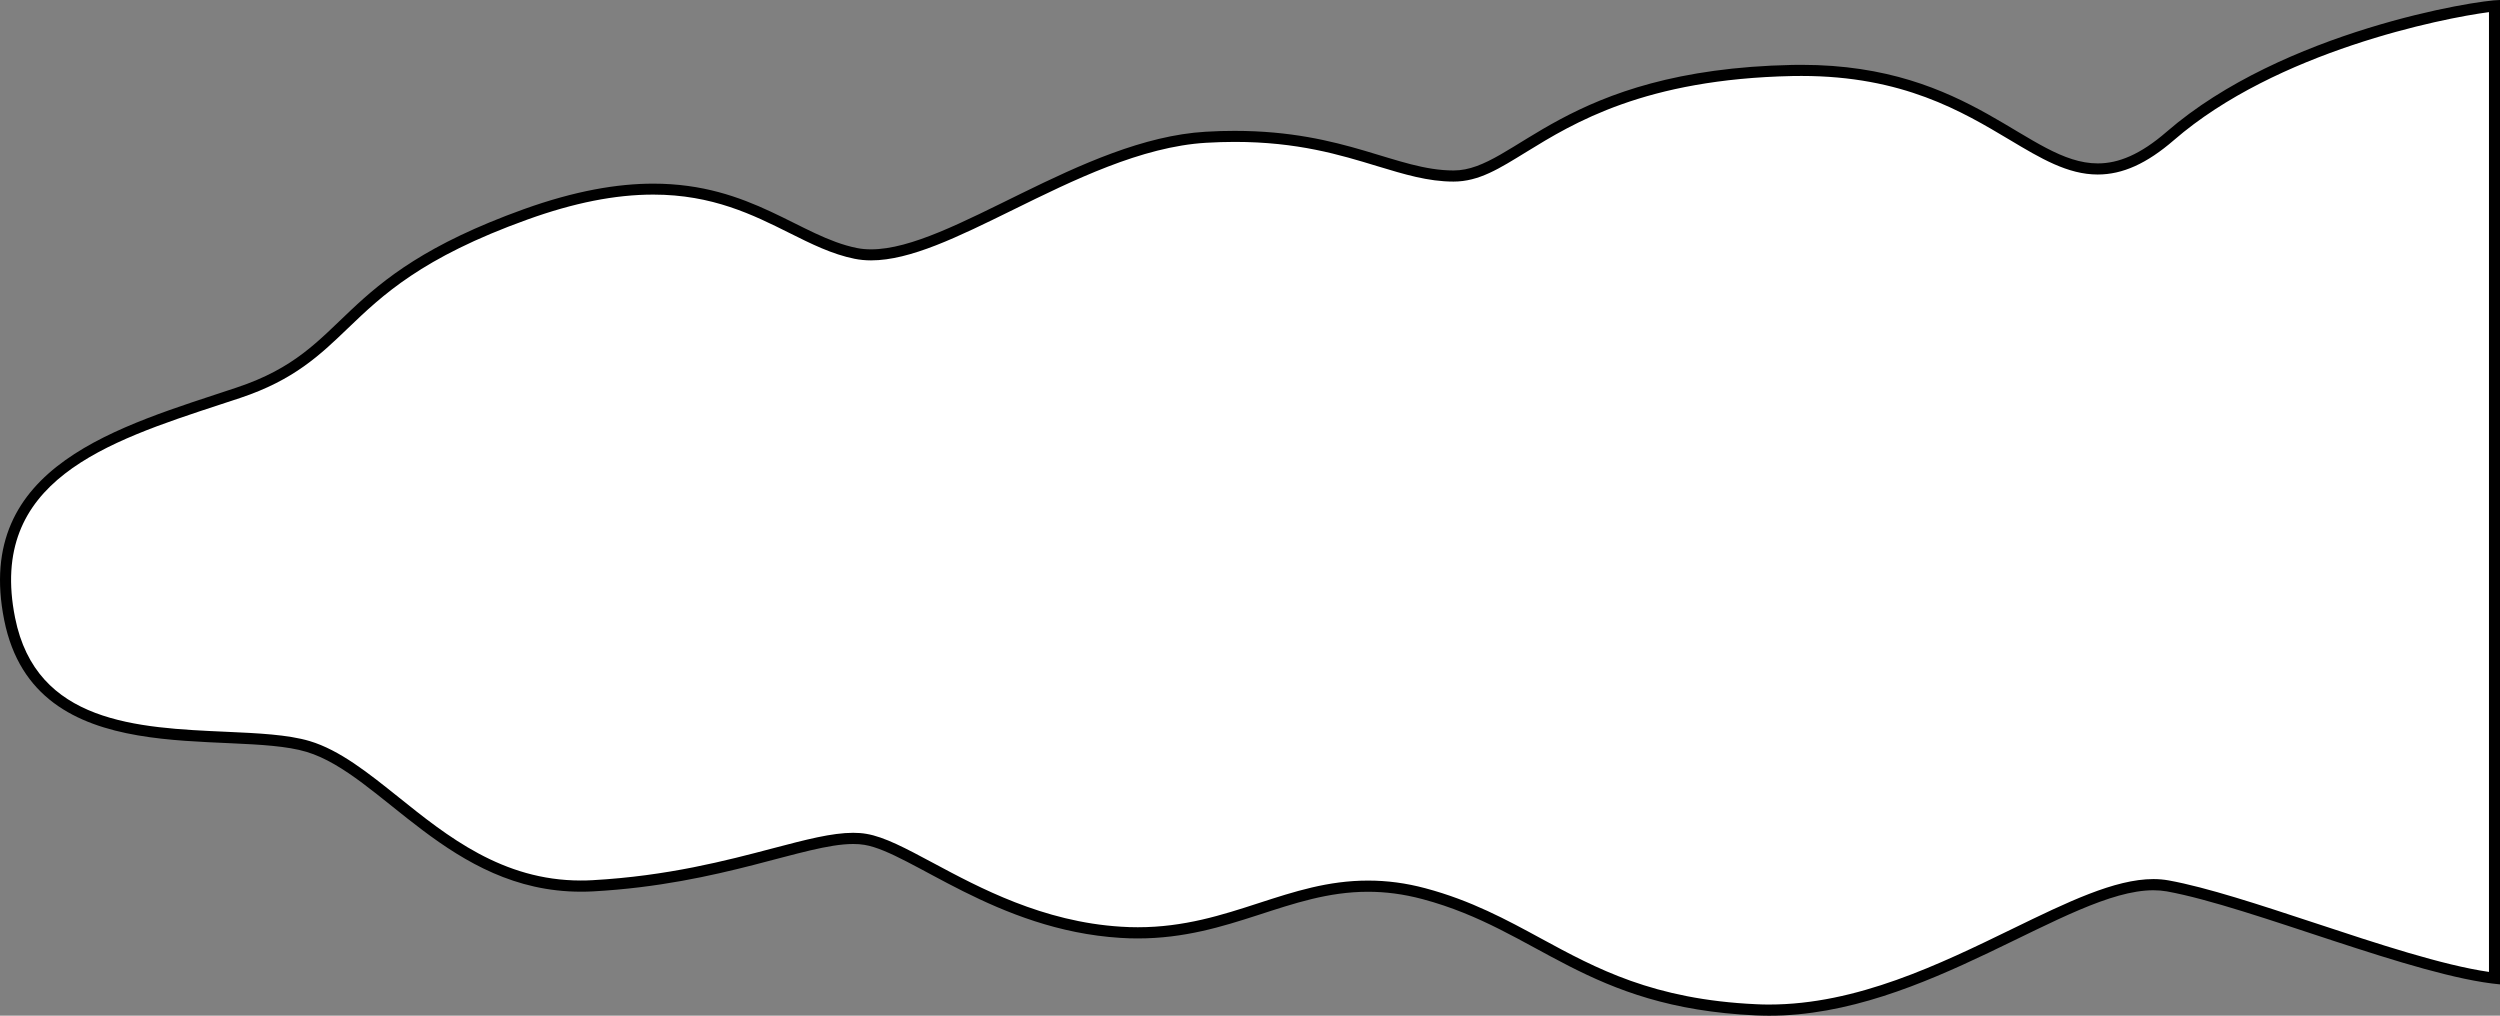 <?xml version="1.0" encoding="UTF-8"?>
<svg id="_レイヤー_2" data-name="レイヤー 2" xmlns="http://www.w3.org/2000/svg" viewBox="0 0 315.02 127.98">
  <rect x="0" y="0" width="315.02" height="127.98" fill="#808080" stroke="none"/>
  <defs>
    <style>
      .cls-1 {
        fill: #fff;
      }
    </style>
  </defs>
  <g id="_レイヤー_1-2" data-name="レイヤー 1">
    <g>
      <path class="cls-1" d="m222.91,127.29c-.54,0-1.08-.01-1.62-.04-13.14-.6-20.4-4.54-27.43-8.36-4.31-2.34-8.76-4.76-14.42-6.27-2.4-.64-4.71-.95-7.06-.95-4.92,0-9.12,1.36-13.56,2.8-4.67,1.51-9.49,3.08-15.45,3.08-.71,0-1.44-.02-2.16-.07-9.99-.62-18.07-4.96-23.97-8.12-3.36-1.8-6.02-3.23-8.19-3.59-.48-.08-.99-.12-1.55-.12-2.59,0-5.83.85-9.92,1.93-5.94,1.56-13.34,3.51-22.87,4.04-.52.03-1.03.04-1.53.04-10.1,0-17.17-5.66-23.41-10.66-3.74-3-7.28-5.83-10.96-6.93-2.66-.8-6.39-.96-10.33-1.14-10.92-.49-24.51-1.09-27.28-14.93-3.57-17.85,12.34-23.08,26.38-27.69.83-.27,1.65-.54,2.45-.81,6.62-2.21,9.7-5.16,13.26-8.58,4.41-4.23,9.4-9.03,22.89-13.89,5.96-2.15,11.23-3.19,16.12-3.19,7.62,0,12.83,2.6,17.43,4.89,2.74,1.37,5.33,2.66,8.08,3.21.6.12,1.26.18,1.94.18,4.78,0,10.7-2.91,17.56-6.29,7.66-3.77,16.34-8.04,24.63-8.53,1.22-.07,2.44-.11,3.62-.11,8.04,0,13.42,1.63,18.17,3.08,3.38,1.03,6.31,1.92,9.43,1.92,2.9,0,5.5-1.6,8.8-3.63,6.01-3.7,15.1-9.28,33.88-9.67.39,0,.78-.01,1.17-.01,12.93,0,20.49,4.51,26.56,8.14,3.84,2.3,7.17,4.28,10.75,4.28,2.96,0,5.87-1.32,9.14-4.16,13.89-12.04,36.18-15.94,40.84-16.39v122.52c-5.92-.71-14.53-3.55-22.87-6.3-6.96-2.3-13.53-4.46-18.31-5.33-.57-.1-1.17-.16-1.8-.16-4.71,0-10.61,2.87-17.44,6.19-9.27,4.51-19.77,9.62-30.99,9.62Z"/>
      <path d="m313.63,1.53v120.94c-5.82-.84-14.01-3.54-21.95-6.17-6.98-2.3-13.57-4.48-18.4-5.36-.61-.11-1.26-.17-1.93-.17-4.87,0-10.84,2.9-17.75,6.26-9.2,4.48-19.63,9.55-30.69,9.55-.53,0-1.06-.01-1.59-.04-12.98-.59-20.17-4.5-27.13-8.28-4.34-2.36-8.83-4.8-14.57-6.33-2.46-.66-4.83-.97-7.24-.97-5.03,0-9.28,1.38-13.78,2.84-4.61,1.5-9.38,3.04-15.23,3.04-.7,0-1.41-.02-2.12-.07-9.84-.61-17.84-4.91-23.68-8.04-3.42-1.83-6.12-3.28-8.41-3.66-.52-.09-1.06-.13-1.66-.13-2.68,0-5.95.86-10.1,1.95-5.91,1.56-13.27,3.49-22.73,4.02-.5.03-1,.04-1.49.04-9.86,0-16.83-5.58-22.97-10.51-3.8-3.04-7.39-5.92-11.19-7.06-2.75-.82-6.51-.99-10.5-1.17-11.23-.5-23.96-1.07-26.62-14.37-3.45-17.24,11.48-22.15,25.92-26.89.83-.27,1.65-.54,2.46-.81,6.77-2.26,10.05-5.41,13.52-8.74,4.36-4.18,9.3-8.93,22.64-13.73,5.88-2.12,11.08-3.15,15.88-3.15,7.46,0,12.59,2.56,17.12,4.82,2.78,1.39,5.41,2.7,8.25,3.27.65.13,1.35.2,2.07.2,4.94,0,10.93-2.95,17.87-6.36,7.6-3.74,16.21-7.98,24.36-8.46,1.21-.07,2.42-.11,3.58-.11,7.94,0,13.26,1.62,17.96,3.05,3.44,1.04,6.41,1.95,9.63,1.95s5.78-1.65,9.17-3.73c5.95-3.66,14.93-9.18,33.53-9.57.39,0,.77-.01,1.15-.01,12.74,0,20.21,4.46,26.21,8.04,3.93,2.35,7.33,4.38,11.11,4.38,3.14,0,6.19-1.38,9.6-4.33,12.91-11.19,33.85-15.37,39.69-16.13m1.4-1.53c-2.93,0-27.35,3.91-42,16.6-3.32,2.88-6.08,3.99-8.68,3.99-8.73,0-15.83-12.42-37.32-12.42-.39,0-.78,0-1.18.01-29,.6-34.86,13.3-42.67,13.3-7.21,0-13.59-4.99-27.59-4.99-1.17,0-2.38.03-3.66.11-15.63.92-32.12,14.82-42.15,14.82-.63,0-1.23-.05-1.8-.17-7.16-1.43-13.27-8.11-25.65-8.11-4.5,0-9.84.89-16.35,3.23-24.42,8.79-21.49,17.58-36.14,22.46C15.18,53.72-3.38,58.6.53,78.14c3.91,19.53,28.32,13.67,38.09,16.6,9.47,2.84,18.03,17.62,34.57,17.62.52,0,1.04-.01,1.57-.04,16.24-.9,26.64-5.97,32.75-5.97.51,0,.98.03,1.43.11,5.86.98,16.6,10.74,32.23,11.72.75.05,1.49.07,2.2.07,11.69,0,19.01-5.88,29.01-5.88,2.15,0,4.41.27,6.88.93,14.65,3.91,20.51,13.67,42,14.65.55.02,1.1.04,1.65.04,19.76,0,37.71-15.81,48.43-15.81.58,0,1.14.05,1.68.14,10.74,1.95,31.25,10.74,42,11.72V0h0Z"/>
    </g>
  </g>
</svg>